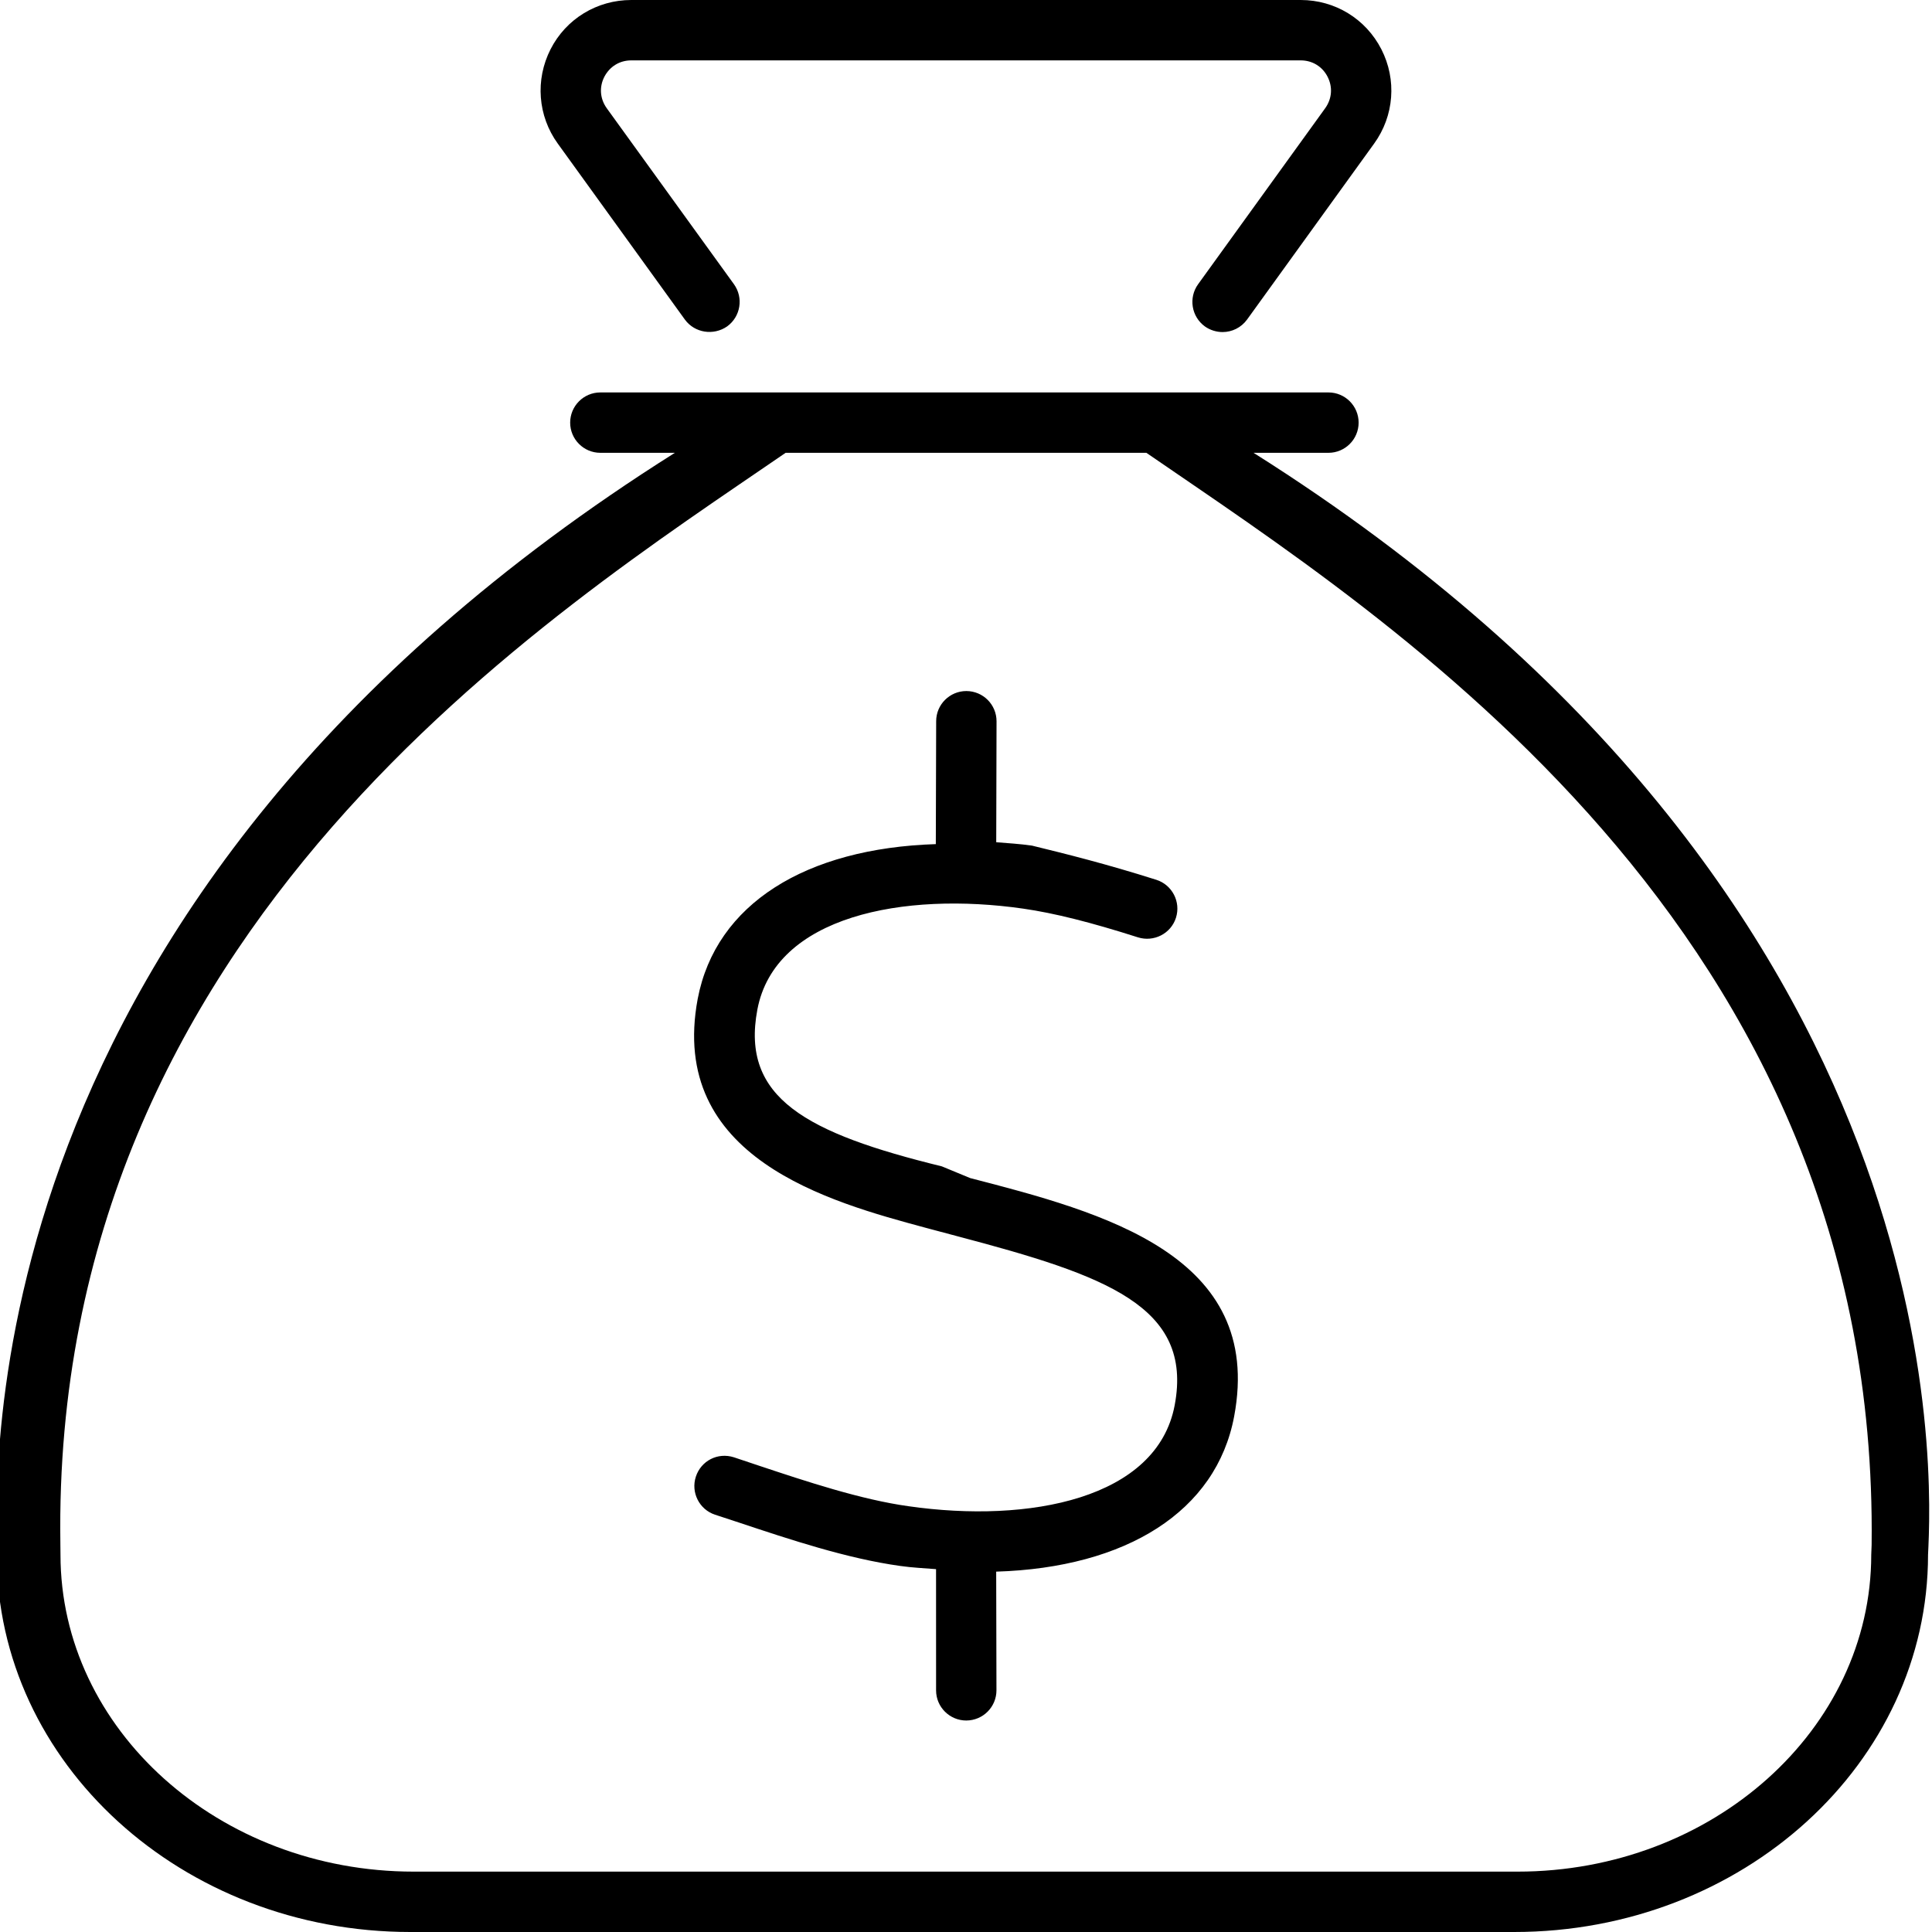 <svg xmlns="http://www.w3.org/2000/svg" viewBox="0 0 512 512"><!--! Font Awesome Pro 6.0.0-alpha3 by @fontawesome - https://fontawesome.com License - https://fontawesome.com/license (Commercial License) --><path d="M181.5 84.69C184.1 88.25 189.1 89 192.7 86.5c3.578-2.594 4.391-7.594 1.797-11.19L160.8 28.69c-1.797-2.5-2.047-5.594-.641-8.344C161.6 17.62 164.2 16 167.3 16h177.4c3.078 0 5.734 1.625 7.125 4.344c1.406 2.75 1.156 5.844-.641 8.344l-33.67 46.63c-2.594 3.594-1.781 8.594 1.797 11.19C320.7 87.5 322.4 88 324 88c2.469 0 4.922-1.156 6.484-3.312l33.67-46.63c5.312-7.344 6.047-16.94 1.922-25S353.8 0 344.7 0H167.3C158.2 0 150 5 145.9 13.06s-3.391 17.66 1.922 25L181.5 84.69zM332.2 120h19.85c4.422 0 8-3.594 8-8s-3.578-8-8-8H159.1c-4.422 0-8 3.594-8 8s3.578 8 8 8h19.75c-189.1 119.2-179.7 272.2-179.7 292c0 55.25 49.14 100 109.6 100h292.5c60.62 0 109.7-44.75 109.7-100C511.9 392.6 520.2 238.6 332.2 120zM495.9 412c0 46.32-42.06 84-93.75 84h-292.5c-51.62 0-93.62-37.68-93.62-84l-.031-3.043C13.61 245.5 146.5 162.4 208.2 120h95.6c64.05 44.07 194.2 125.7 192.2 289.4L495.9 412zM257.1 312.2L249.6 309.1C213.7 300.3 196.3 291 200.7 267.6c4.656-24.88 38.84-31.36 70.47-26.8c8.156 1.172 17.84 3.594 30.41 7.609c4.188 1.312 8.719-.969 10.06-5.188s-1-8.719-5.188-10.06C293 228.9 282.5 226.3 273.5 224.1c-3.289-.473-6.33-.638-9.49-.901c0-.041 0 .041 0 0l.084-32.05c0-4.422-3.562-8-8-8.016c-4.406 0-8 3.578-8 7.984L248 223.7C213.6 224.8 189.7 239.5 184.9 264.7C177 306.9 219.8 318.5 245.4 325.4l8.5 2.266c39 10.3 62.34 18.45 57.41 44.7c-4.656 24.86-38.59 31.38-70.53 26.8c-12.62-1.75-27.09-6.562-39.84-10.81L194.5 386.2c-4.312-1.375-8.719 .938-10.09 5.125s.906 8.719 5.094 10.09l6.375 2.094c13.41 4.469 28.62 9.531 42.66 11.48c3.354 .482 6.314 .585 9.523 .851c-.004 .103 0-.103 0 0l.008 32.13c0 4.406 3.594 7.984 8 7.984c4.438-.016 8-3.594 8-8.016L264 416.5c34.44-1.047 58.33-15.93 63.06-41.13C335.1 332.6 292.3 321.3 257.1 312.2z"/></svg>